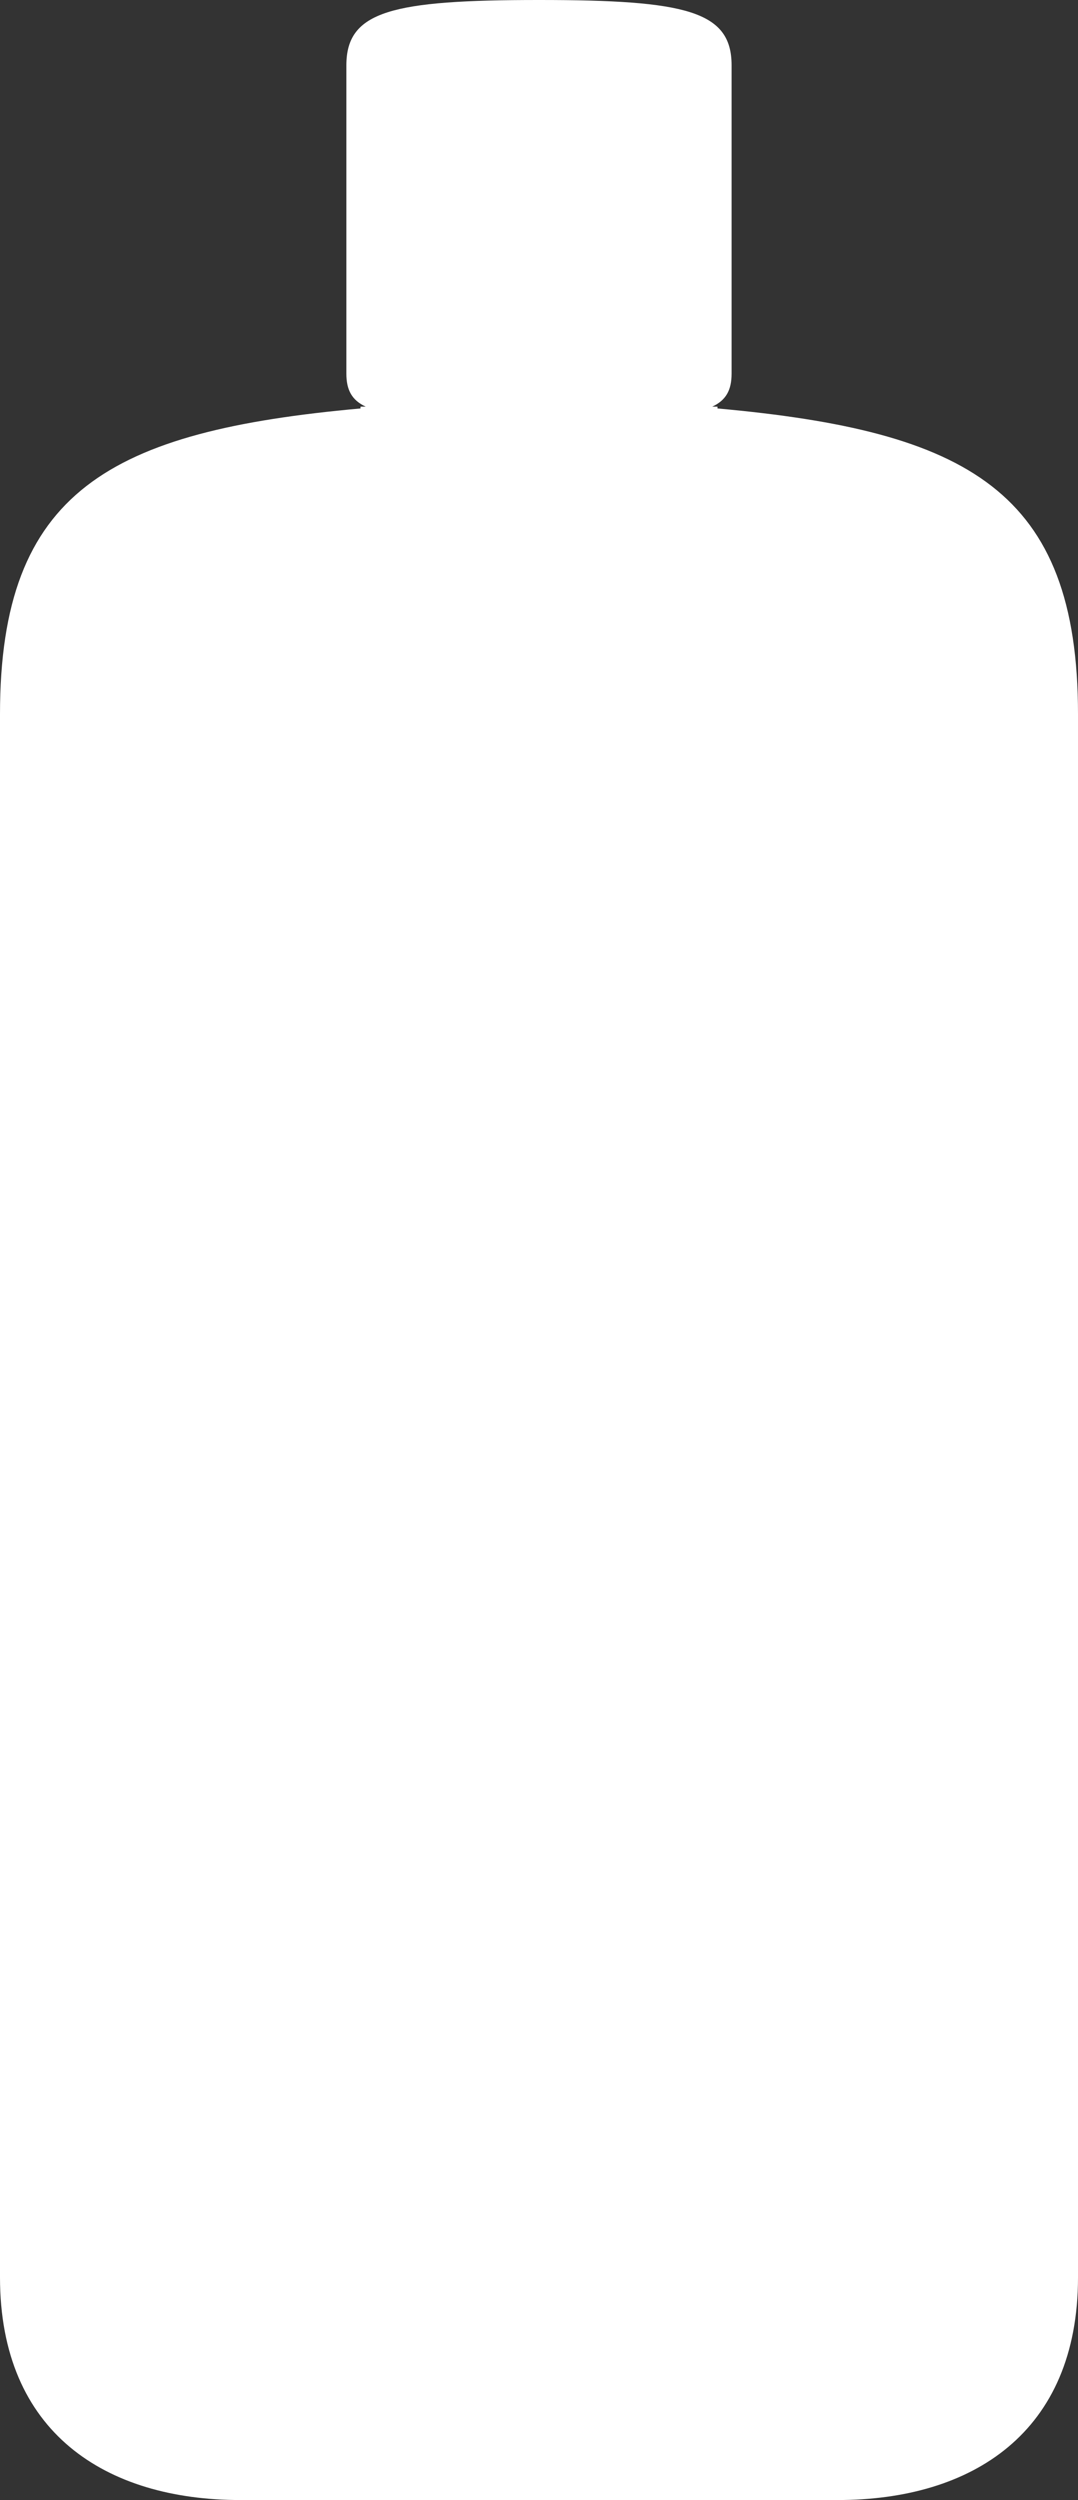 <?xml version="1.0" encoding="UTF-8"?><svg id="_レイヤー_1" xmlns="http://www.w3.org/2000/svg" viewBox="0 0 305 707"><rect x="0" y="0" width="305" height="707" fill="#333333" stroke="none"/><defs><style>.cls-1{fill:#fff;stroke-width:0px;}</style></defs><path class="cls-1" d="m203,115.51v-.51h-1.49c3.91-1.81,5.48-4.69,5.48-9.32V18.47C207,3.11,194.05.01,152.64,0h0s-.09,0-.14,0-.09,0-.14,0h0c-41.42.01-54.36,3.11-54.36,18.47v87.21c0,4.62,1.57,7.51,5.48,9.32h-1.48v.51C31.24,121.91,0,138.76,0,202v442c0,44,30,63,68,63h169c38,0,68-19,68-63V202c0-63.24-31.24-80.09-102-86.49Z"/></svg>